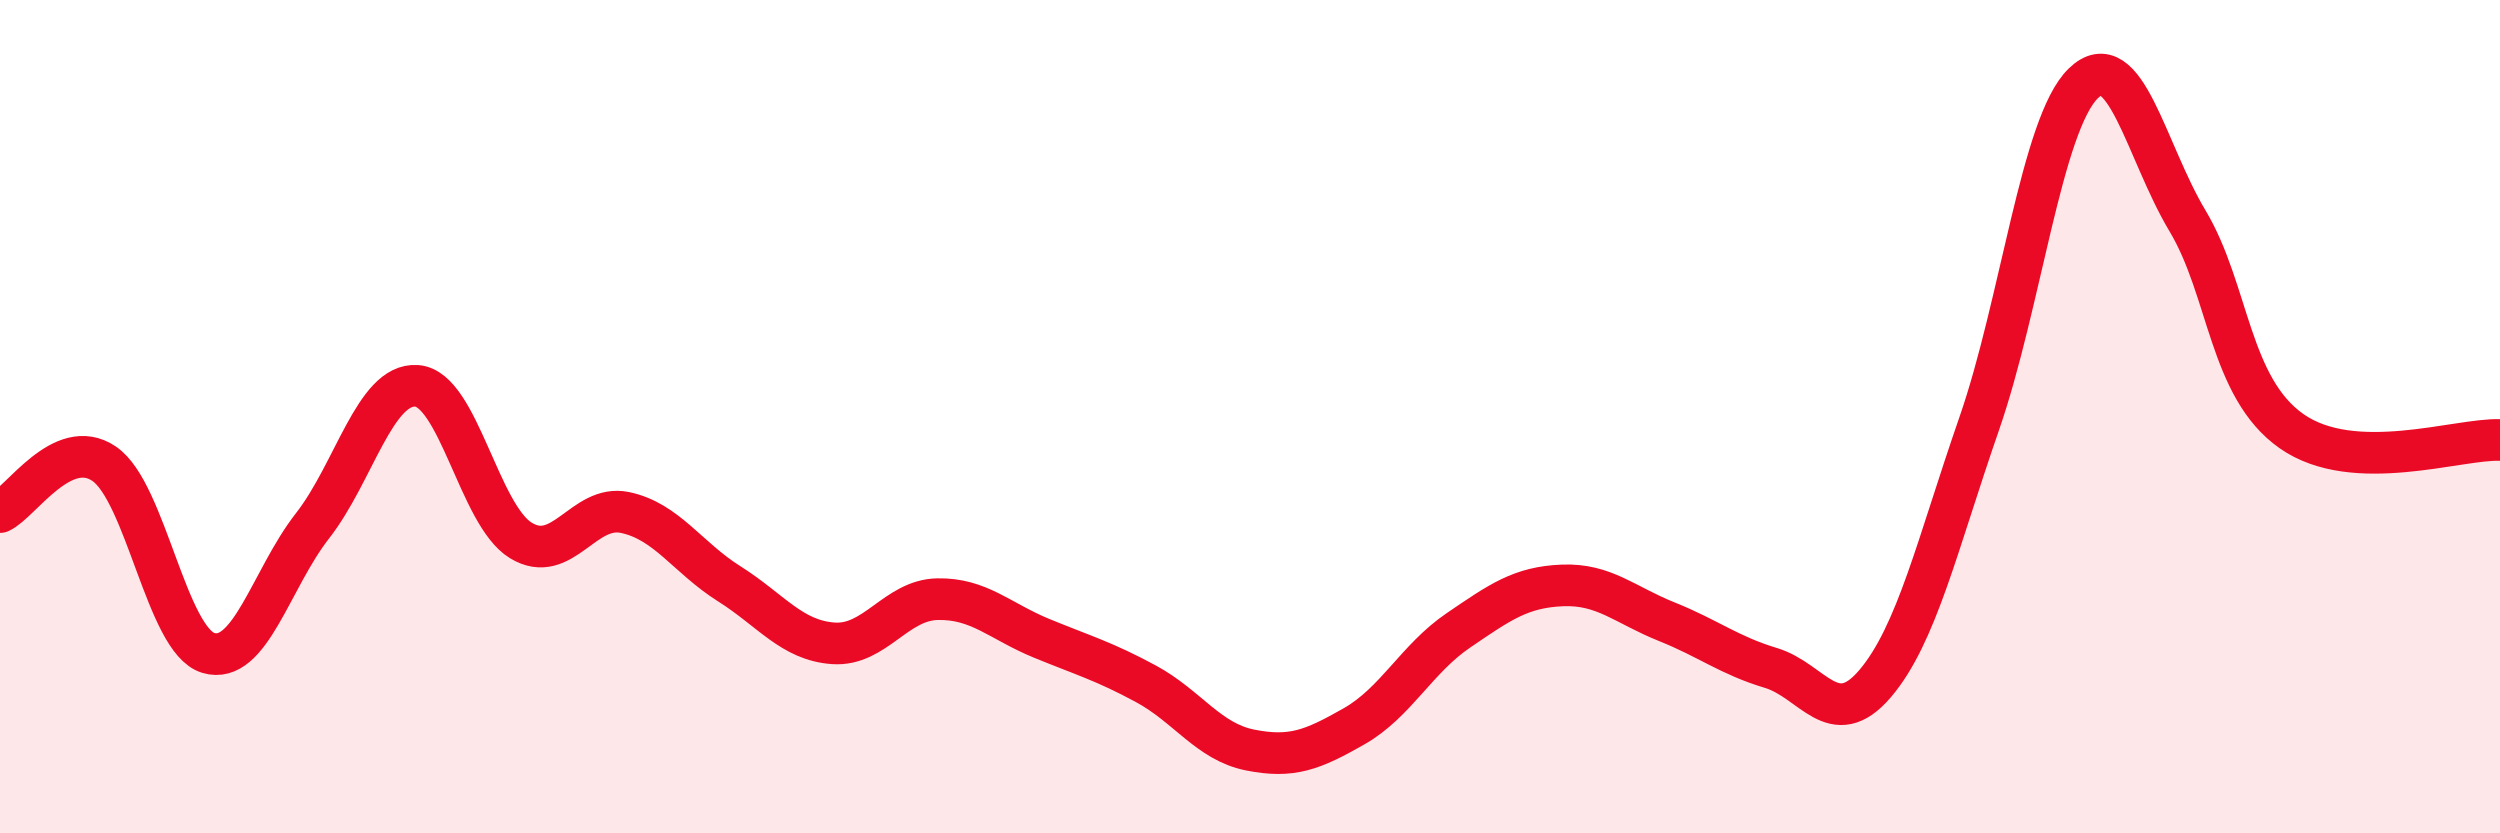 
    <svg width="60" height="20" viewBox="0 0 60 20" xmlns="http://www.w3.org/2000/svg">
      <path
        d="M 0,12.29 C 0.5,12.06 1.5,10.45 2.5,11.13 C 3.5,11.81 4,15.37 5,15.67 C 6,15.97 6.5,13.9 7.5,12.62 C 8.5,11.34 9,9.19 10,9.26 C 11,9.33 11.5,12.36 12.5,12.97 C 13.5,13.58 14,12.09 15,12.3 C 16,12.51 16.5,13.38 17.5,14.01 C 18.5,14.64 19,15.37 20,15.44 C 21,15.51 21.5,14.4 22.5,14.38 C 23.5,14.36 24,14.91 25,15.32 C 26,15.73 26.5,15.87 27.5,16.41 C 28.5,16.95 29,17.8 30,18 C 31,18.2 31.5,18 32.5,17.43 C 33.5,16.86 34,15.81 35,15.13 C 36,14.45 36.5,14.09 37.5,14.05 C 38.5,14.01 39,14.52 40,14.92 C 41,15.32 41.5,15.73 42.5,16.03 C 43.5,16.33 44,17.58 45,16.41 C 46,15.24 46.5,13.05 47.5,10.17 C 48.5,7.29 49,2.97 50,2 C 51,1.03 51.5,3.63 52.5,5.3 C 53.5,6.97 53.5,9.3 55,10.35 C 56.5,11.4 59,10.52 60,10.56L60 20L0 20Z"
        fill="#EB0A25"
        opacity="0.1"
        stroke-linecap="round"
        stroke-linejoin="round"
      />
      <path
        d="M 0,12.29 C 0.5,12.06 1.5,10.45 2.5,11.13 C 3.5,11.81 4,15.37 5,15.67 C 6,15.97 6.5,13.9 7.5,12.62 C 8.5,11.34 9,9.19 10,9.26 C 11,9.33 11.5,12.36 12.5,12.97 C 13.5,13.58 14,12.09 15,12.3 C 16,12.51 16.5,13.38 17.5,14.01 C 18.5,14.64 19,15.37 20,15.44 C 21,15.51 21.5,14.4 22.5,14.38 C 23.5,14.36 24,14.91 25,15.32 C 26,15.73 26.5,15.87 27.5,16.41 C 28.5,16.95 29,17.8 30,18 C 31,18.2 31.5,18 32.5,17.43 C 33.5,16.86 34,15.81 35,15.13 C 36,14.45 36.5,14.09 37.5,14.05 C 38.5,14.01 39,14.52 40,14.92 C 41,15.32 41.5,15.73 42.5,16.03 C 43.5,16.33 44,17.58 45,16.41 C 46,15.24 46.5,13.05 47.5,10.17 C 48.5,7.29 49,2.97 50,2 C 51,1.03 51.5,3.63 52.5,5.3 C 53.5,6.97 53.5,9.3 55,10.35 C 56.5,11.4 59,10.52 60,10.56"
        stroke="#EB0A25"
        stroke-width="1"
        fill="none"
        stroke-linecap="round"
        stroke-linejoin="round"
      />
    </svg>
  
